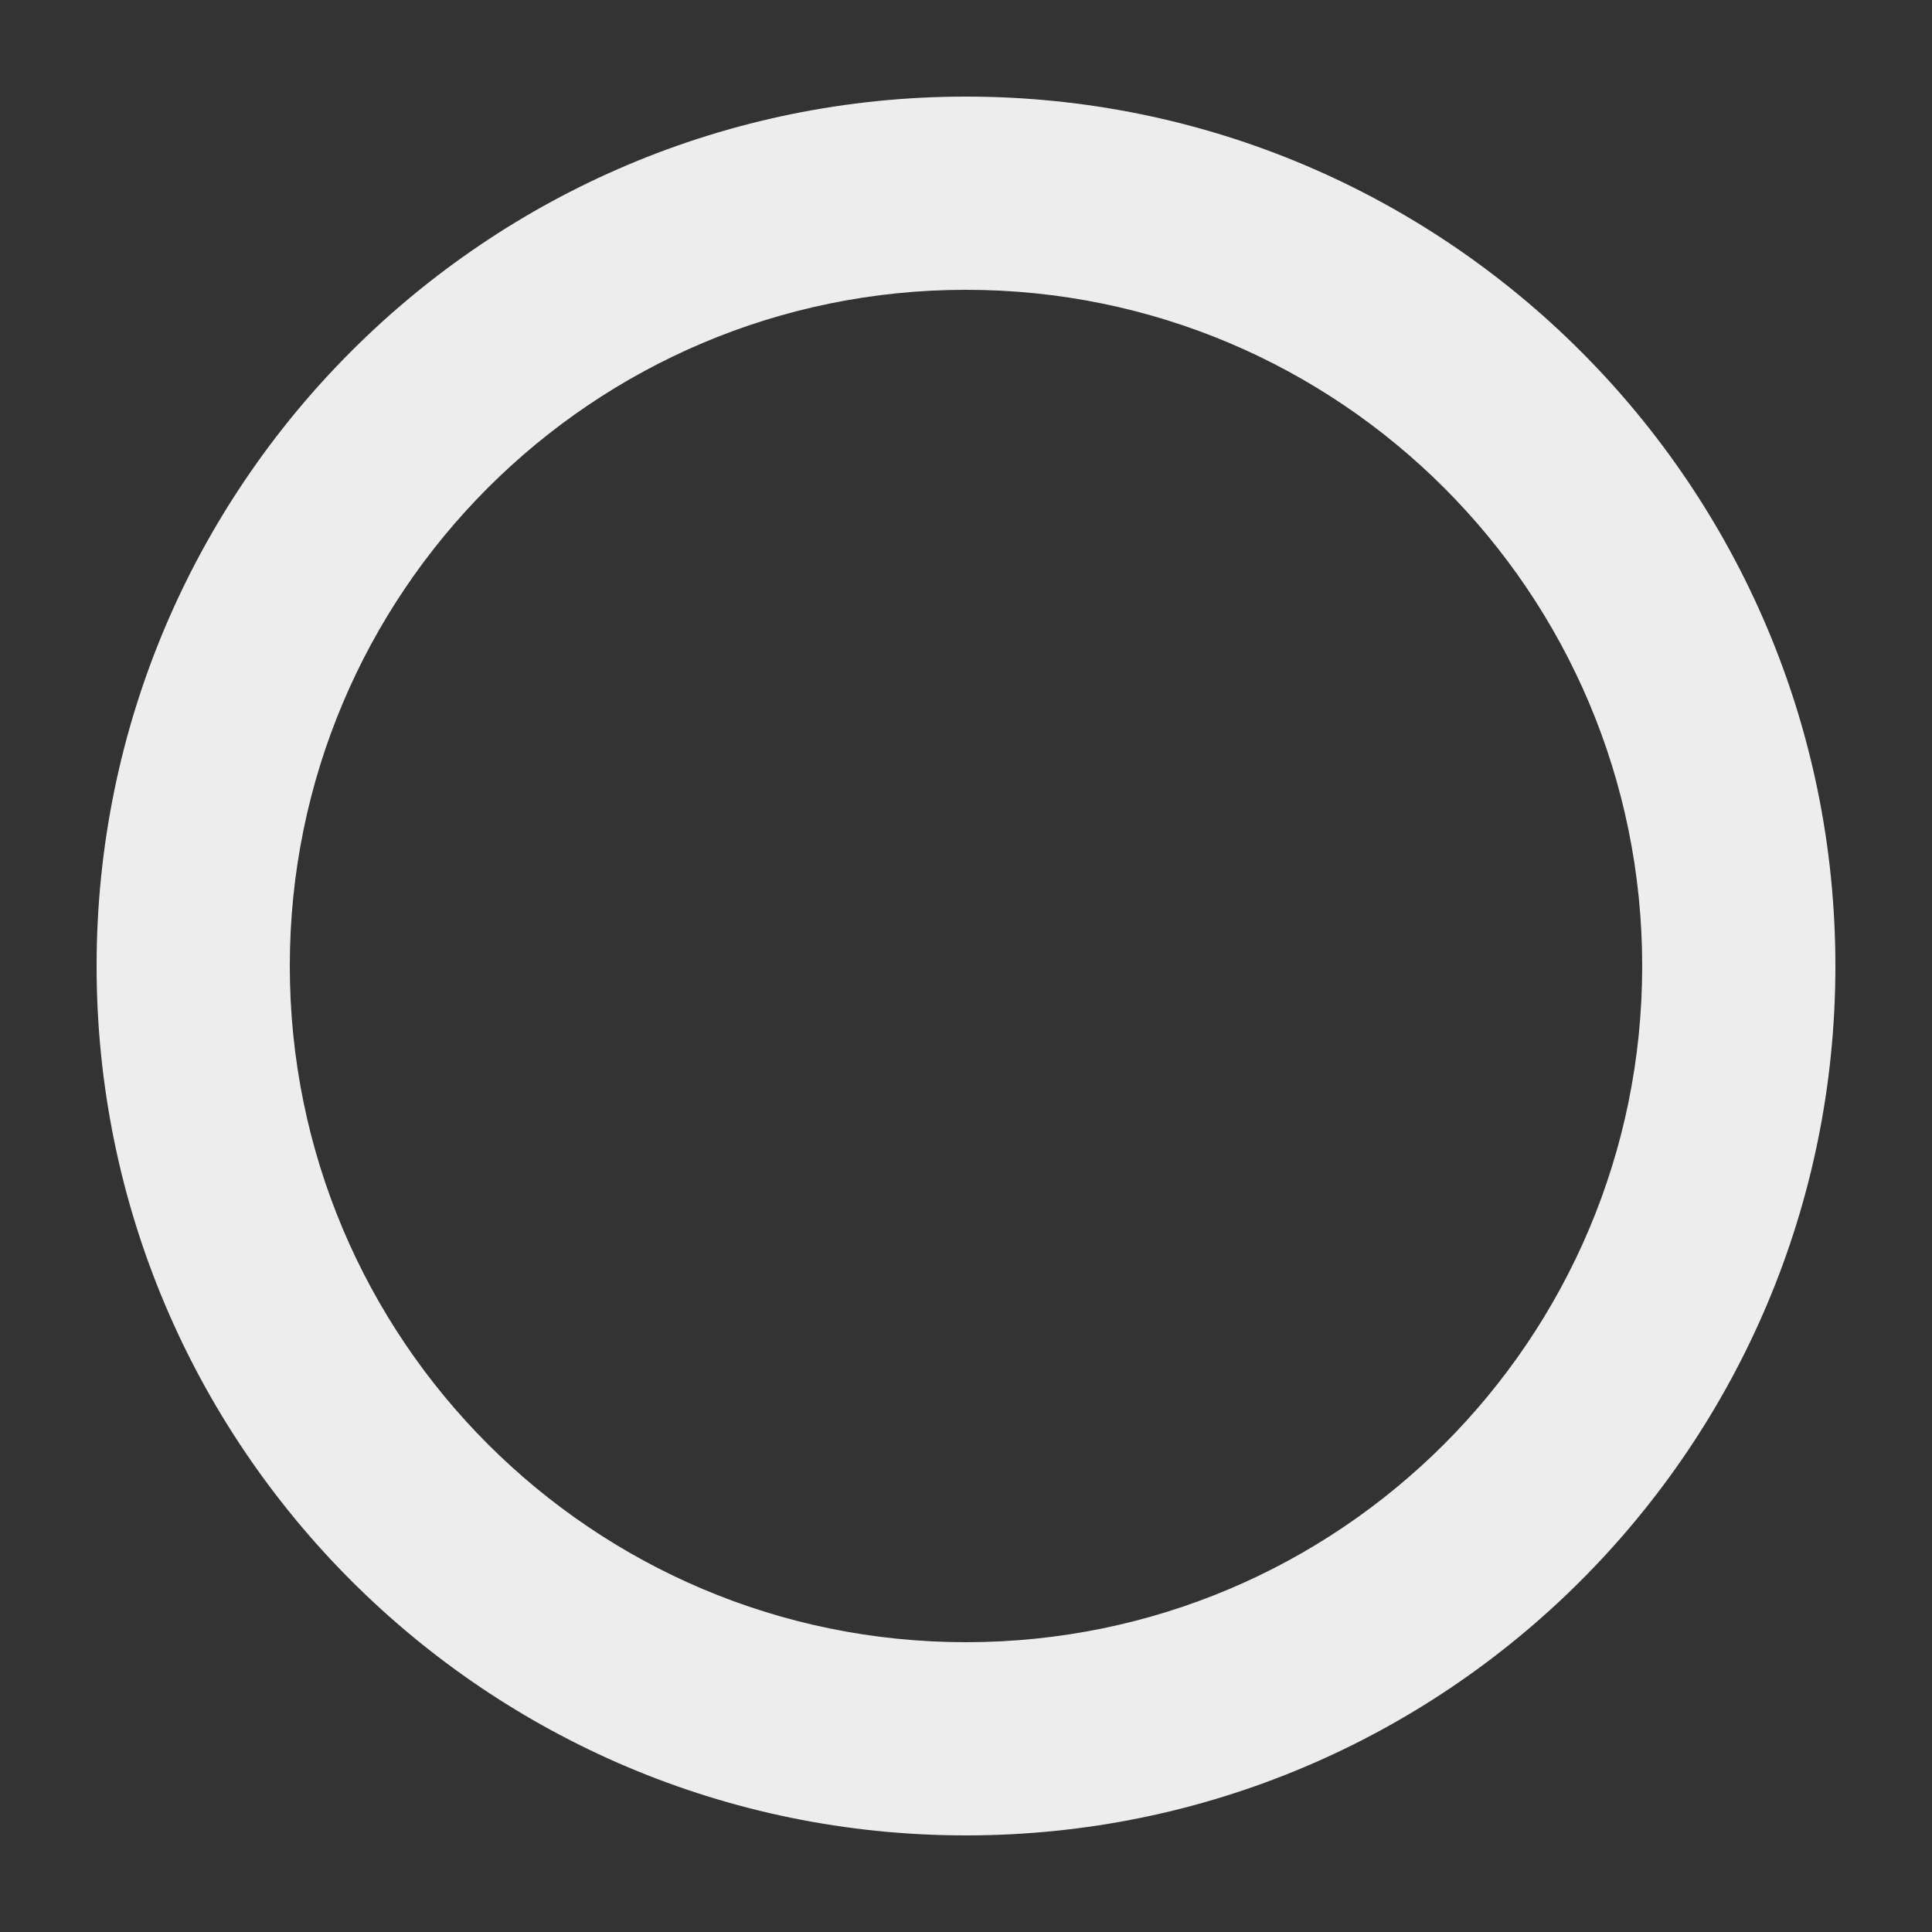 <?xml version="1.0" encoding="UTF-8" standalone="no"?>
<svg width="10px" height="10px" viewBox="0 0 10 10" version="1.1" xmlns="http://www.w3.org/2000/svg" xmlns:xlink="http://www.w3.org/1999/xlink">
    <rect x="0" y="0" width="10" height="10" fill="#333333" stroke="none"/>
    <!-- Generator: Sketch 43.2 (39069) - http://www.bohemiancoding.com/sketch -->
    <title>05</title>
    <desc>Created with Sketch.</desc>
    <defs></defs>
    <g id="Page-1" stroke="none" stroke-width="1" fill="none" fill-rule="evenodd">
        <g id="02_pre-orders_lp-copy-2" transform="translate(-401, -1211)" fill-rule="nonzero" fill="#EDEDED">
            <g id="slide-02" transform="translate(277, 955)">
                <g id="Icon_svg" transform="translate(64, 256)">
                    <path d="M65,9.5 C62.515,9.5 60.5,7.485 60.5,5 C60.5,2.515 62.515,0.5 65,0.5 C67.485,0.5 69.5,2.515 69.5,5 C69.5,7.485 67.485,9.5 65,9.5 Z M65,8.5 C66.933,8.5 68.5,6.933 68.5,5 C68.5,3.067 66.933,1.5 65,1.5 C63.067,1.5 61.5,3.067 61.5,5 C61.5,6.933 63.067,8.5 65,8.5 Z" id="05"></path>
                </g>
            </g>
        </g>
    </g>
</svg>